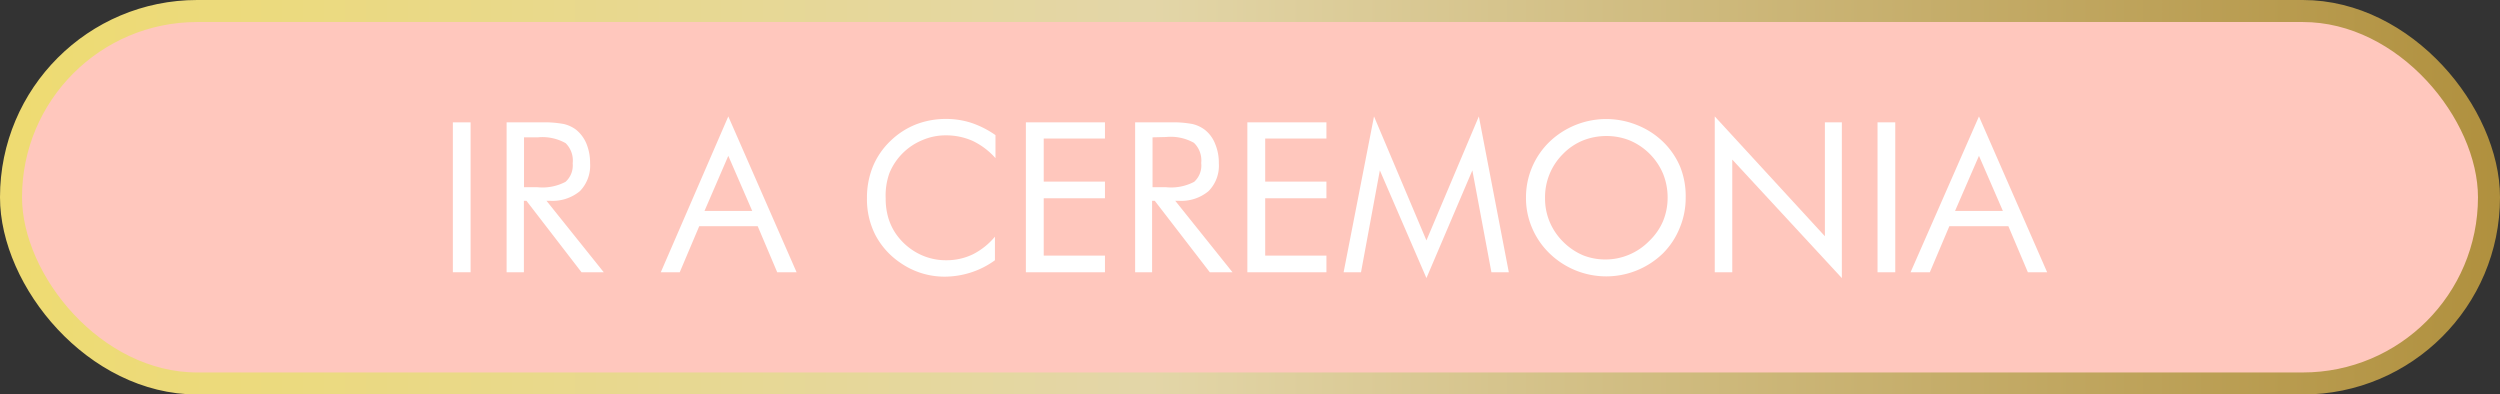<svg xmlns="http://www.w3.org/2000/svg" xmlns:xlink="http://www.w3.org/1999/xlink" viewBox="0 0 227 35.82"><rect x="0" y="0" width="227" height="35.82" fill="#333333" stroke="none"/><defs><style>.cls-1{fill:#ffc7bd;stroke-miterlimit:10;stroke-width:2px;stroke:url(#Degradado_sin_nombre_6);}.cls-2{fill:#fff;}</style><linearGradient id="Degradado_sin_nombre_6" y1="17.91" x2="227" y2="17.91" gradientUnits="userSpaceOnUse"><stop offset="0" stop-color="#eedb71"></stop><stop offset="0.46" stop-color="#e3d6a8"></stop><stop offset="1" stop-color="#b0903e"></stop></linearGradient></defs><g id="Capa_2" data-name="Capa 2"><g id="Capa_1-2" data-name="Capa 1"><rect class="cls-1" x="1" y="1" width="225" height="33.82" rx="16.91"></rect><path class="cls-2" d="M41.12,24.72V11.11h1.61V24.72Z"></path><path class="cls-2" d="M46,24.72V11.11h3.19a9.65,9.65,0,0,1,2,.15,3,3,0,0,1,1.12.52,3.23,3.23,0,0,1,.94,1.27,4.58,4.58,0,0,1,.33,1.77,3.32,3.32,0,0,1-.93,2.54,3.9,3.9,0,0,1-2.74.87h-.29l5.2,6.49H52.8l-5-6.49h-.23v6.49Zm1.58-12.25V17h1.23a4.49,4.49,0,0,0,2.54-.49A2,2,0,0,0,52,14.83,2.21,2.21,0,0,0,51.36,13a4.28,4.28,0,0,0-2.52-.53Z"></path><path class="cls-2" d="M66.13,10.57l6.2,14.15H70.57L68.8,20.54H63.49l-1.77,4.18H60Zm0,3.58-2.16,5H68.3Z"></path><path class="cls-2" d="M90.39,14.36a6.53,6.53,0,0,0-2.08-1.57,5.93,5.93,0,0,0-2.45-.5,5.3,5.3,0,0,0-2.1.43,5.48,5.48,0,0,0-3,3A6,6,0,0,0,80.42,18a6.12,6.12,0,0,0,.23,1.75,5.21,5.21,0,0,0,.69,1.47,5.63,5.63,0,0,0,2,1.78,5.41,5.41,0,0,0,2.58.63,5.5,5.5,0,0,0,2.42-.54,6.33,6.33,0,0,0,2-1.6v2.14a7.61,7.61,0,0,1-2.18,1.11,7.84,7.84,0,0,1-2.41.38,7,7,0,0,1-4-1.26,6.94,6.94,0,0,1-2.27-2.53A7.12,7.12,0,0,1,78.72,18a7.51,7.51,0,0,1,.53-2.86,6.84,6.84,0,0,1,1.6-2.34,7.06,7.06,0,0,1,2.31-1.5,7.49,7.49,0,0,1,2.76-.5,7.36,7.36,0,0,1,2.29.36,8.48,8.48,0,0,1,2.18,1.11Z"></path><path class="cls-2" d="M93.15,24.72V11.11h7.18v1.47H94.77v3.91h5.56V18H94.77v5.21h5.56v1.51Z"></path><path class="cls-2" d="M103.07,24.72V11.11h3.2a9.54,9.54,0,0,1,2,.15,3,3,0,0,1,1.12.52,3,3,0,0,1,.94,1.27,4.4,4.4,0,0,1,.34,1.77,3.28,3.28,0,0,1-.94,2.54,3.86,3.86,0,0,1-2.73.87h-.29l5.2,6.49h-2.06l-5-6.49h-.24v6.49Zm1.58-12.25V17h1.24a4.51,4.51,0,0,0,2.54-.49,2,2,0,0,0,.64-1.71,2.21,2.21,0,0,0-.66-1.83,4.28,4.28,0,0,0-2.52-.53Z"></path><path class="cls-2" d="M113.26,24.72V11.11h7.18v1.47h-5.56v3.91h5.56V18h-5.56v5.21h5.56v1.51Z"></path><path class="cls-2" d="M129.52,25.25l-4.23-9.78-1.71,9.25H122l2.76-14.15,4.76,11.26,4.76-11.26L137,24.72h-1.58l-1.73-9.25Z"></path><path class="cls-2" d="M153.06,17.94a7.06,7.06,0,0,1-.54,2.75A6.88,6.88,0,0,1,151,23a7.39,7.39,0,0,1-10.31,0,7.05,7.05,0,0,1-1.58-2.31,6.84,6.84,0,0,1-.55-2.74,7,7,0,0,1,.55-2.76,7.05,7.05,0,0,1,1.58-2.31,7.45,7.45,0,0,1,7.94-1.53A7.21,7.21,0,0,1,151,12.87a6.88,6.88,0,0,1,1.57,2.3A7.16,7.16,0,0,1,153.06,17.94Zm-7.27,5.62a5.46,5.46,0,0,0,2.12-.43,5.53,5.53,0,0,0,1.82-1.23A5.46,5.46,0,0,0,151,20.09a5.57,5.57,0,0,0,.42-2.15,5.75,5.75,0,0,0-.42-2.18,5.68,5.68,0,0,0-3-3,5.65,5.65,0,0,0-2.13-.41,5.75,5.75,0,0,0-2.15.41,5.37,5.37,0,0,0-1.8,1.22,5.53,5.53,0,0,0-1.63,4,5.47,5.47,0,0,0,.41,2.14,5.6,5.6,0,0,0,1.22,1.82,5.72,5.72,0,0,0,1.82,1.24A5.47,5.47,0,0,0,145.79,23.56Z"></path><path class="cls-2" d="M155.7,24.72V10.57l10,10.88V11.11h1.54V25.25l-9.95-10.76V24.72Z"></path><path class="cls-2" d="M170.48,24.72V11.11h1.61V24.72Z"></path><path class="cls-2" d="M179.69,10.57l6.19,14.15h-1.75l-1.77-4.18H177l-1.77,4.18h-1.75Zm0,3.58-2.17,5h4.34Z"></path></g></g></svg>